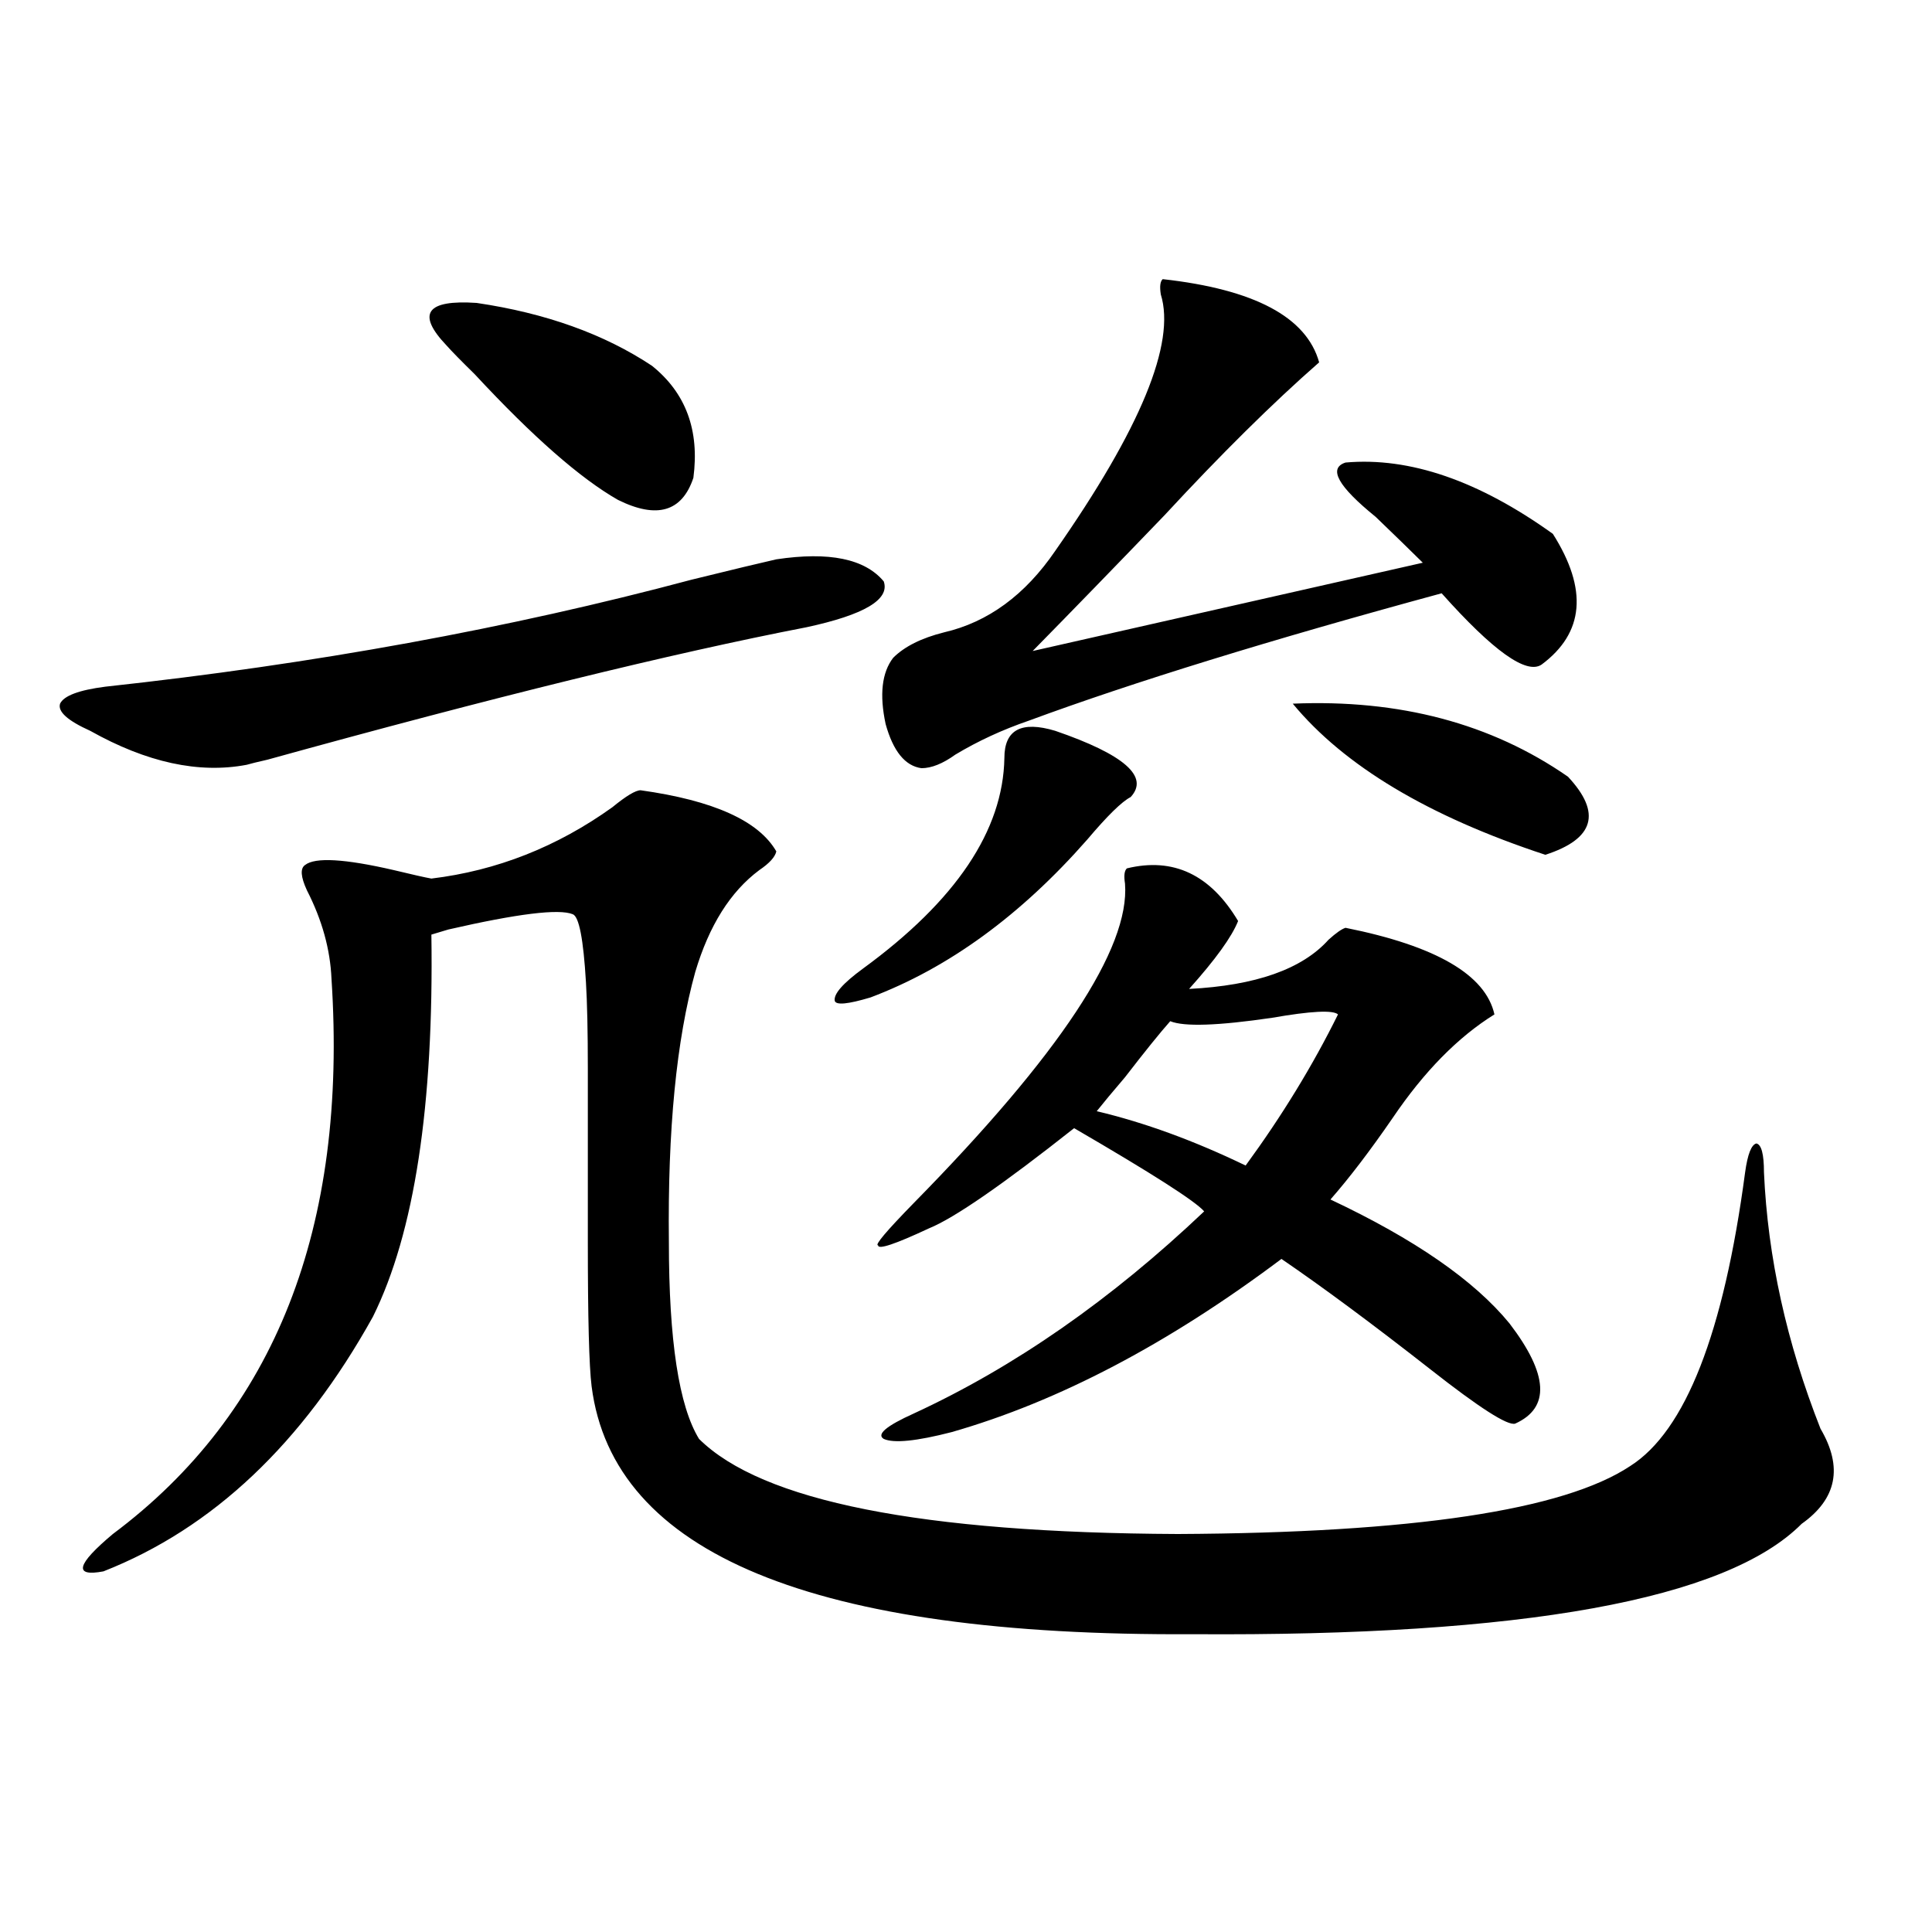 <?xml version="1.0" encoding="utf-8"?>
<!-- Generator: Adobe Illustrator 16.0.0, SVG Export Plug-In . SVG Version: 6.00 Build 0)  -->
<!DOCTYPE svg PUBLIC "-//W3C//DTD SVG 1.1//EN" "http://www.w3.org/Graphics/SVG/1.1/DTD/svg11.dtd">
<svg version="1.1" id="图层_1" xmlns="http://www.w3.org/2000/svg" xmlns:xlink="http://www.w3.org/1999/xlink" x="0px" y="0px"
	 width="1000px" height="1000px" viewBox="0 0 1000 1000" enable-background="new 0 0 1000 1000" xml:space="preserve">
<path d="M401.819,289.508c27.316-4.093,45.853-0.288,55.608,11.426c3.247,9.38-10.091,17.29-39.999,23.73
	c-69.602,13.485-162.603,36.337-279.018,68.555c-5.213,1.181-8.78,2.06-10.731,2.637c-24.725,4.696-51.706-1.167-80.974-17.578
	c-11.707-5.273-16.92-9.956-15.609-14.063c1.951-4.093,9.756-7.031,23.414-8.789c107.955-11.714,209.096-30.171,303.407-55.371
	C379.381,294.781,394.015,291.266,401.819,289.508z M331.577,409.039c37.713,5.273,61.127,15.82,70.242,31.641
	c-0.655,2.938-3.582,6.152-8.78,9.668c-14.969,11.138-26.021,28.716-33.17,52.734c-9.756,35.156-14.313,81.738-13.658,139.746
	c0,50.977,5.198,84.966,15.609,101.953c32.515,32.231,115.119,48.642,247.799,49.219c121.613-0.577,199.66-12.305,234.141-35.156
	c28.612-18.155,48.444-68.843,59.511-152.051c1.296-9.366,3.247-14.351,5.854-14.941c2.592,0.591,3.902,5.575,3.902,14.941
	c1.951,43.945,11.707,88.192,29.268,132.715c11.707,19.927,8.445,36.337-9.756,49.219c-39.023,39.249-144.066,58.296-315.114,57.129
	c-196.428,1.167-300.16-41.597-311.212-128.32c-1.311-10.547-1.951-35.444-1.951-74.707c0-44.522,0-74.405,0-89.648
	c0-19.336-0.335-34.277-0.976-44.824c-1.311-22.261-3.582-33.976-6.829-35.156c-7.164-2.925-28.627-0.288-64.389,7.91
	c-3.902,1.181-6.829,2.06-8.78,2.637c1.296,88.481-8.78,154.399-30.243,197.754c-36.432,65.63-82.925,109.575-139.509,131.836
	c-15.609,2.938-13.993-3.516,4.878-19.336c83.9-62.69,121.613-158.491,113.168-287.402c-0.655-15.229-4.878-30.46-12.683-45.703
	c-3.262-7.031-3.582-11.426-0.976-13.184c5.198-4.093,20.487-3.214,45.853,2.637c9.756,2.349,16.25,3.817,19.512,4.395
	c33.811-4.093,65.029-16.397,93.656-36.914C324.093,411.978,328.971,409.039,331.577,409.039z M337.431,189.313
	c17.561,14.063,24.71,33.398,21.463,58.008c-5.854,17.578-18.871,21.396-39.023,11.426c-19.512-11.124-44.236-32.809-74.145-65.039
	c-7.164-7.031-12.042-12.003-14.634-14.941c-15.609-16.397-10.411-23.73,15.609-21.973
	C282.463,162.066,312.706,172.915,337.431,189.313z M546.206,378.277c35.762,12.305,48.779,23.73,39.023,34.277
	c-4.558,2.349-12.042,9.668-22.438,21.973c-34.48,39.263-71.873,66.509-112.192,81.738c-11.707,3.516-17.896,4.106-18.536,1.758
	c-0.655-3.516,4.223-9.077,14.634-16.699c48.124-35.156,72.514-71.479,73.169-108.984
	C519.865,377.7,528.646,373.004,546.206,378.277z M583.278,449.469c24.055-5.851,43.246,3.228,57.56,27.246
	c-3.262,8.212-11.707,19.927-25.365,35.156c34.466-1.758,58.535-10.245,72.193-25.488c3.902-3.516,6.829-5.562,8.78-6.152
	c46.828,9.38,72.514,24.321,77.071,44.824c-18.871,11.728-36.432,29.595-52.682,53.613c-11.707,17.001-22.438,31.063-32.194,42.188
	c43.566,20.517,74.465,41.899,92.681,64.16c20.152,26.367,21.128,43.657,2.927,51.855c-3.902,1.181-18.536-8.198-43.901-28.125
	c-29.923-23.429-55.608-42.476-77.071-57.129c-58.535,43.945-115.454,73.828-170.728,89.648
	c-18.216,4.696-29.923,5.864-35.121,3.516c-3.902-2.335,1.296-6.729,15.609-13.184c52.026-24.019,102.102-58.887,150.24-104.59
	c-4.558-5.273-26.996-19.624-67.315-43.066c-37.072,29.306-62.117,46.582-75.12,51.855c-17.561,8.212-26.341,11.138-26.341,8.789
	c-1.951,0,4.223-7.319,18.536-21.973c75.44-76.753,111.857-131.836,109.266-165.234
	C581.647,453.286,581.968,450.649,583.278,449.469z M601.814,144.488c47.469,5.273,74.465,19.638,80.974,43.066
	c-24.069,21.094-50.73,47.461-79.998,79.102c-25.365,26.367-48.139,49.81-68.291,70.313l201.946-45.703
	c-6.509-6.44-14.634-14.351-24.39-23.73c-19.512-15.82-24.725-25.187-15.609-28.125c33.17-2.926,68.932,9.379,107.314,36.914
	c18.201,28.716,16.25,51.278-5.854,67.676c-7.805,5.273-25.045-7.031-51.706-36.914c-88.458,24.032-159.676,46.005-213.653,65.918
	c-13.658,4.696-26.341,10.547-38.048,17.578c-6.509,4.696-12.362,7.031-17.561,7.031c-8.46-1.167-14.634-8.789-18.536-22.852
	c-3.262-15.229-1.951-26.655,3.902-34.277c5.854-5.851,14.634-10.245,26.341-13.184c22.759-5.273,41.95-19.336,57.56-42.188
	c44.222-63.281,62.438-107.516,54.633-132.715C600.184,148.306,600.504,145.669,601.814,144.488z M692.544,525.055
	c-2.606-2.335-13.993-1.758-34.146,1.758c-27.972,4.106-45.532,4.696-52.682,1.758c-5.213,5.864-13.018,15.532-23.414,29.004
	c-6.509,7.622-11.387,13.485-14.634,17.578c24.71,5.864,50.396,15.243,77.071,28.125
	C663.597,577.501,679.526,551.422,692.544,525.055z M669.13,364.215c55.273-2.335,102.757,10.259,142.436,37.793
	c17.561,18.759,13.658,32.231-11.707,40.43C739.372,422.524,695.791,396.446,669.13,364.215z"/>
</svg>
